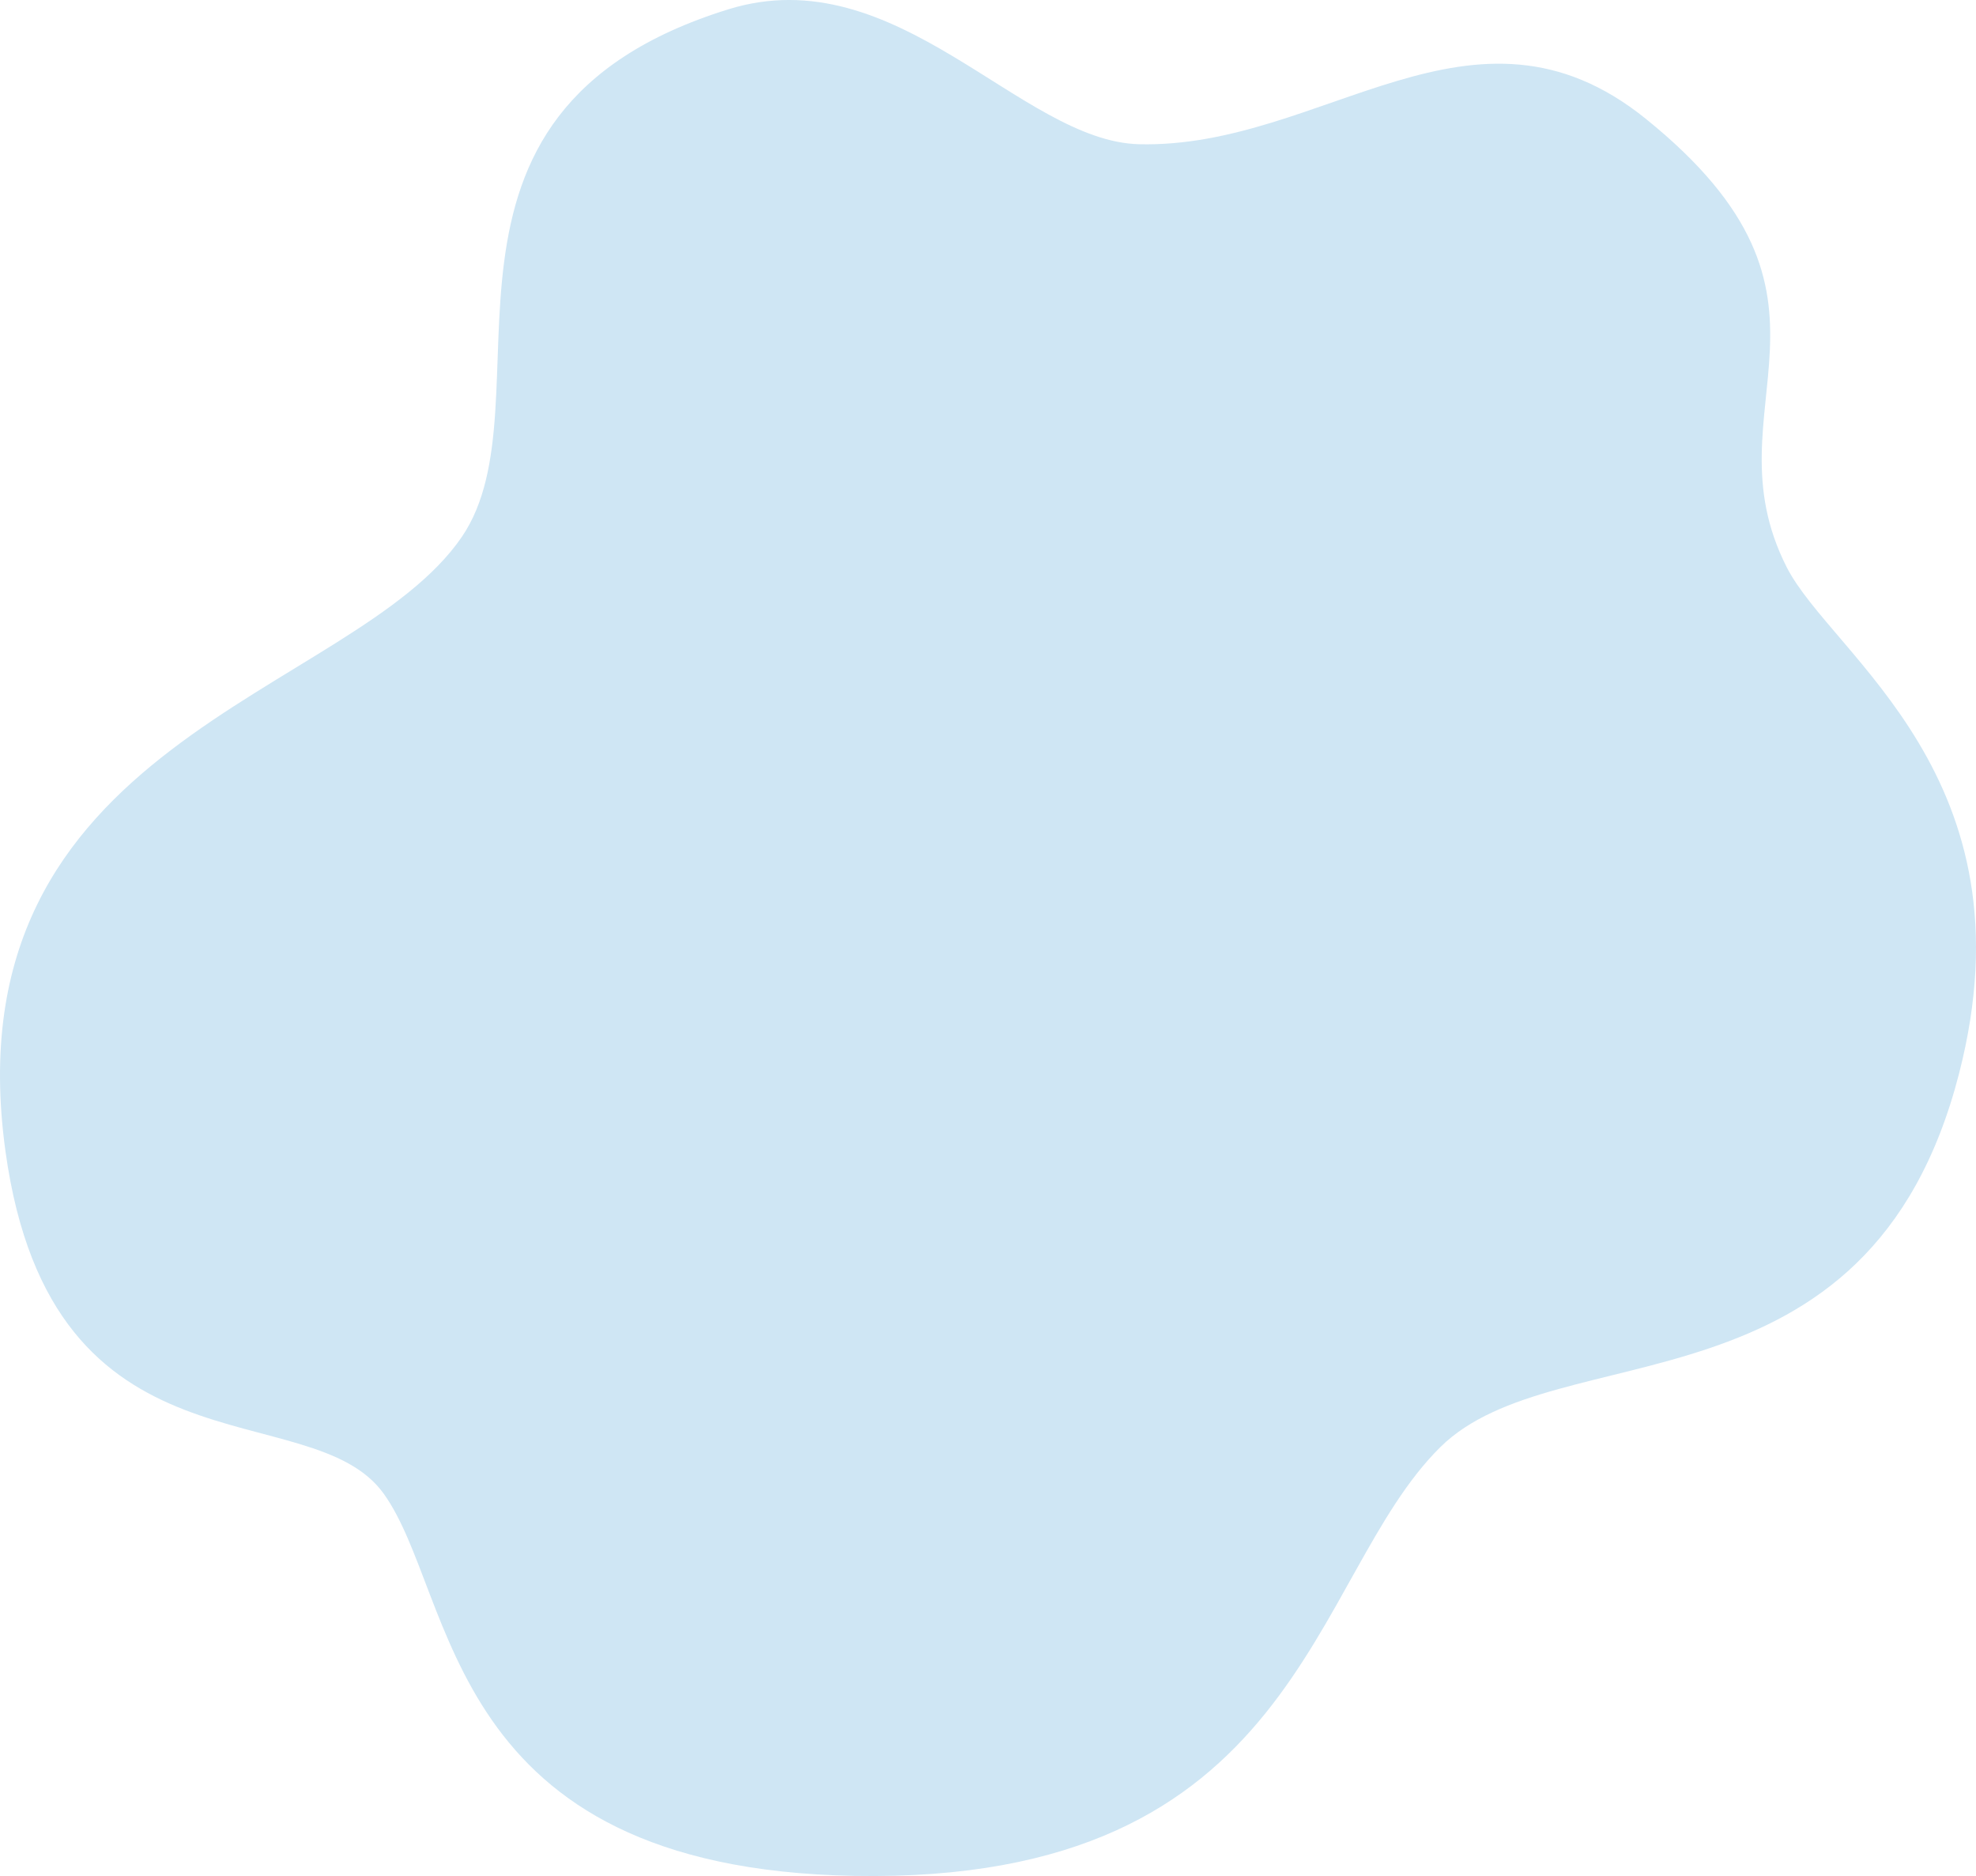 <?xml version="1.0" encoding="UTF-8"?><svg id="_レイヤー_2" xmlns="http://www.w3.org/2000/svg" viewBox="0 0 1753.5 1664.45"><defs><style>.cls-1{fill:#cfe6f4;}</style></defs><g id="_背景"><path class="cls-1" d="M646.36,8.26c-296.63,91.78-155.05,348.81-236.55,468.1C312.49,618.8-45.92,656.21,4.91,1021.84c41.24,296.63,270.33,212.83,335.51,303.28,65.18,90.45,51.88,332.54,417.67,339.19,396.36,7.21,402.95-264.79,520.09-380.43,103.75-102.42,380.43-21.39,460.24-331.21,67.84-263.37-112.89-370.63-152.97-449.6-72.54-142.91,74.49-236.77-125.04-397.72-153.05-123.46-285.99,26.6-449.6,22.61-105.06-2.56-214.82-166.02-364.46-119.71Z"/></g></svg>
